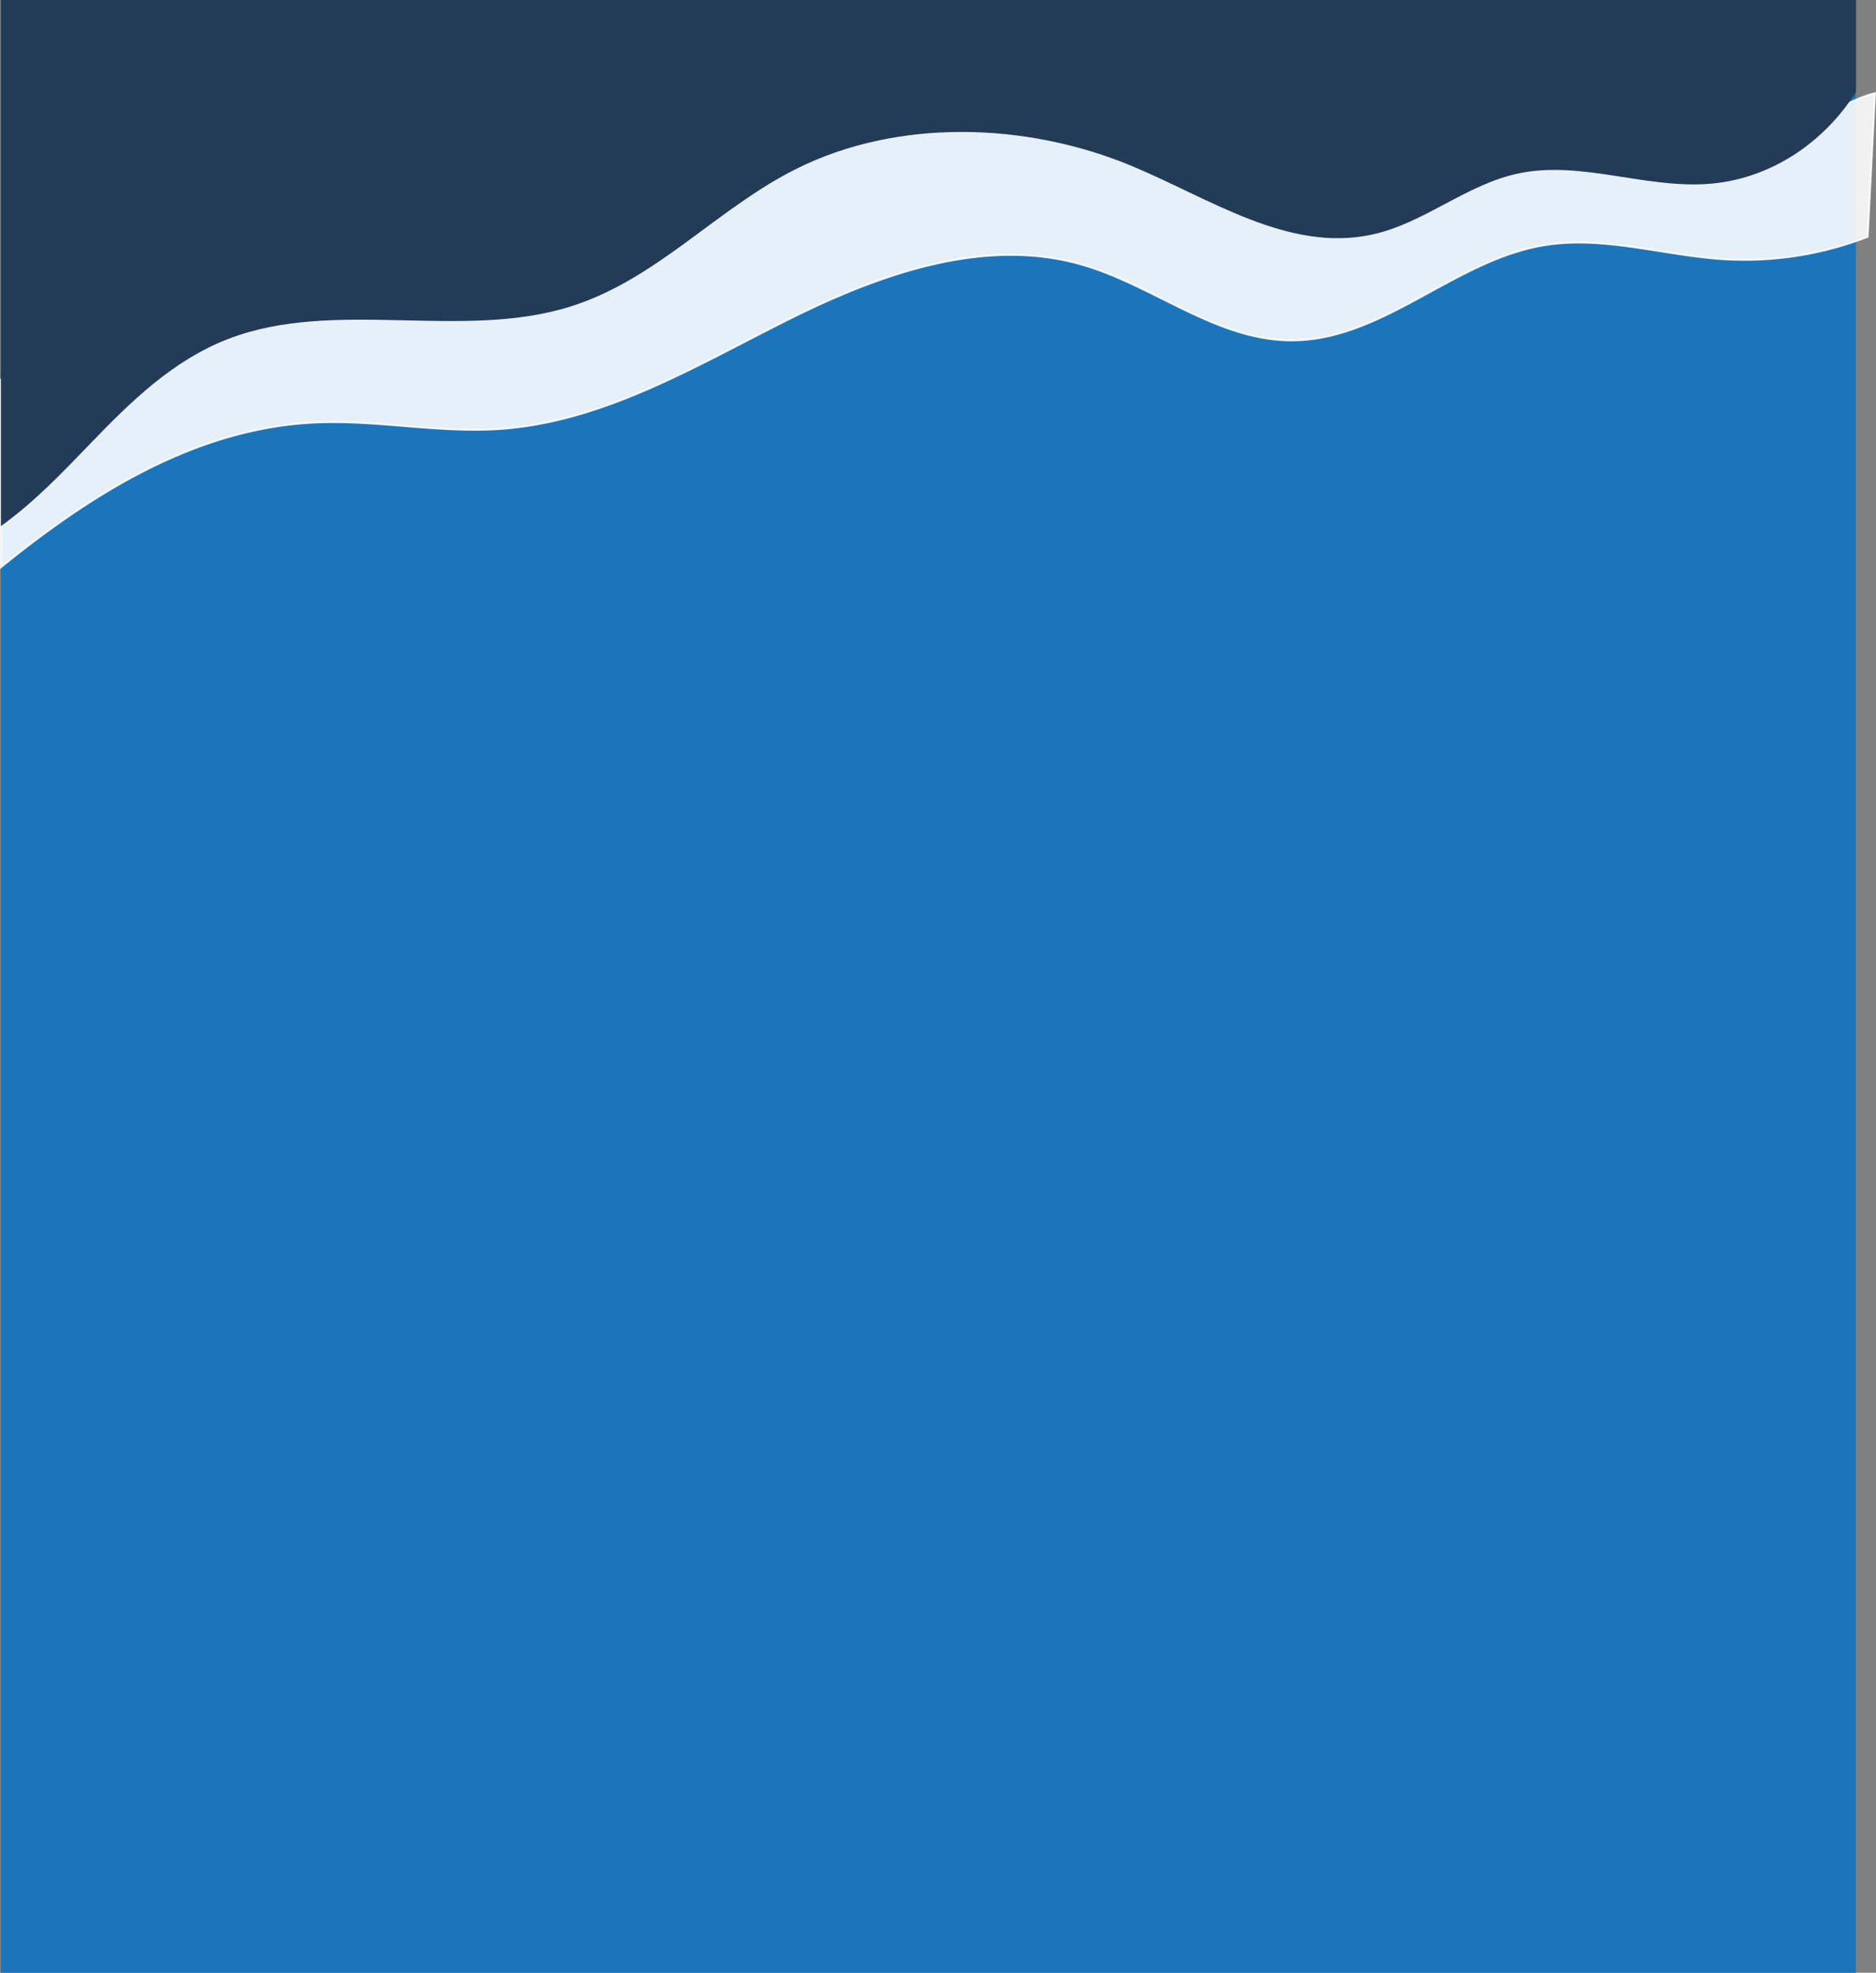 <svg xmlns="http://www.w3.org/2000/svg" width="1027.134" height="1080" viewBox="0 0 1027.134 1080">
  <rect x="0" y="0" width="1027.134" height="1080" fill="#808080" stroke="none"/>
  <g id="Group_24" data-name="Group 24" transform="translate(-1.25)">
    <rect id="Rectangle_7" data-name="Rectangle 7" width="1015.66" height="1080" transform="translate(1.75)" fill="#1b75bb"/>
    <path id="Path_62" data-name="Path 62" d="M1027.85,51.019l-4.02,78.619q-3.18,1.246-6.42,2.365a185.926,185.926,0,0,1-72.66,9.9c-32.9-2.12-65.66-12.995-98.19-7.6-49.14,8.131-88.02,51.925-137.86,52.06-41.62.109-75.79-30.321-115.62-41.619-54.01-15.341-111.83,5.884-161.85,31.016-50,25.114-100,55.246-156.32,59.109-33.79,2.31-67.58-5.135-101.41-3.52-64.84,3.1-121.33,38.317-171.75,79.2V207.833c25.5-23.391,54.4-41.972,88.67-49.8,60.13-13.734,125.15,9.115,184.25-8.3,45.19-13.329,79.48-48.018,120.29-70.849,75.83-42.45,176.73-40.149,249.9,5.694,21.38,13.4,42.4,30.809,68.05,31.648,34.92,1.146,62.24-28.525,95.73-38.172,52.23-15.034,110.63,20.575,161.49,1.715,16.84-6.245,30.88-17.959,47.28-25.151.47-.207.94-.406,1.41-.6A62.478,62.478,0,0,1,1027.85,51.019Z" fill="#fff" stroke="#fff" stroke-linecap="square" stroke-miterlimit="10" stroke-width="1" opacity="0.89"/>
    <path id="Path_63" data-name="Path 63" d="M1017.41,0V50.387c-17.5,27.643-47.33,48.4-82.45,50.4-34.18,1.941-68.59-12.8-101.97-5.913-29.03,5.985-51.78,27.373-80.74,33.591-45.77,9.832-88.75-19.9-131.45-37.644-57.74-24.012-128.3-26.124-183.84,1.761-43.45,21.81-76.04,60.21-122.96,75.1-59.74,18.953-129.39-4.565-187.65,17.821-30.52,11.727-53.72,34.616-75.46,57.154C35.53,258.587,19.98,274.97,1.75,288V0Z" fill="#233b56"/>
  </g>
</svg>
